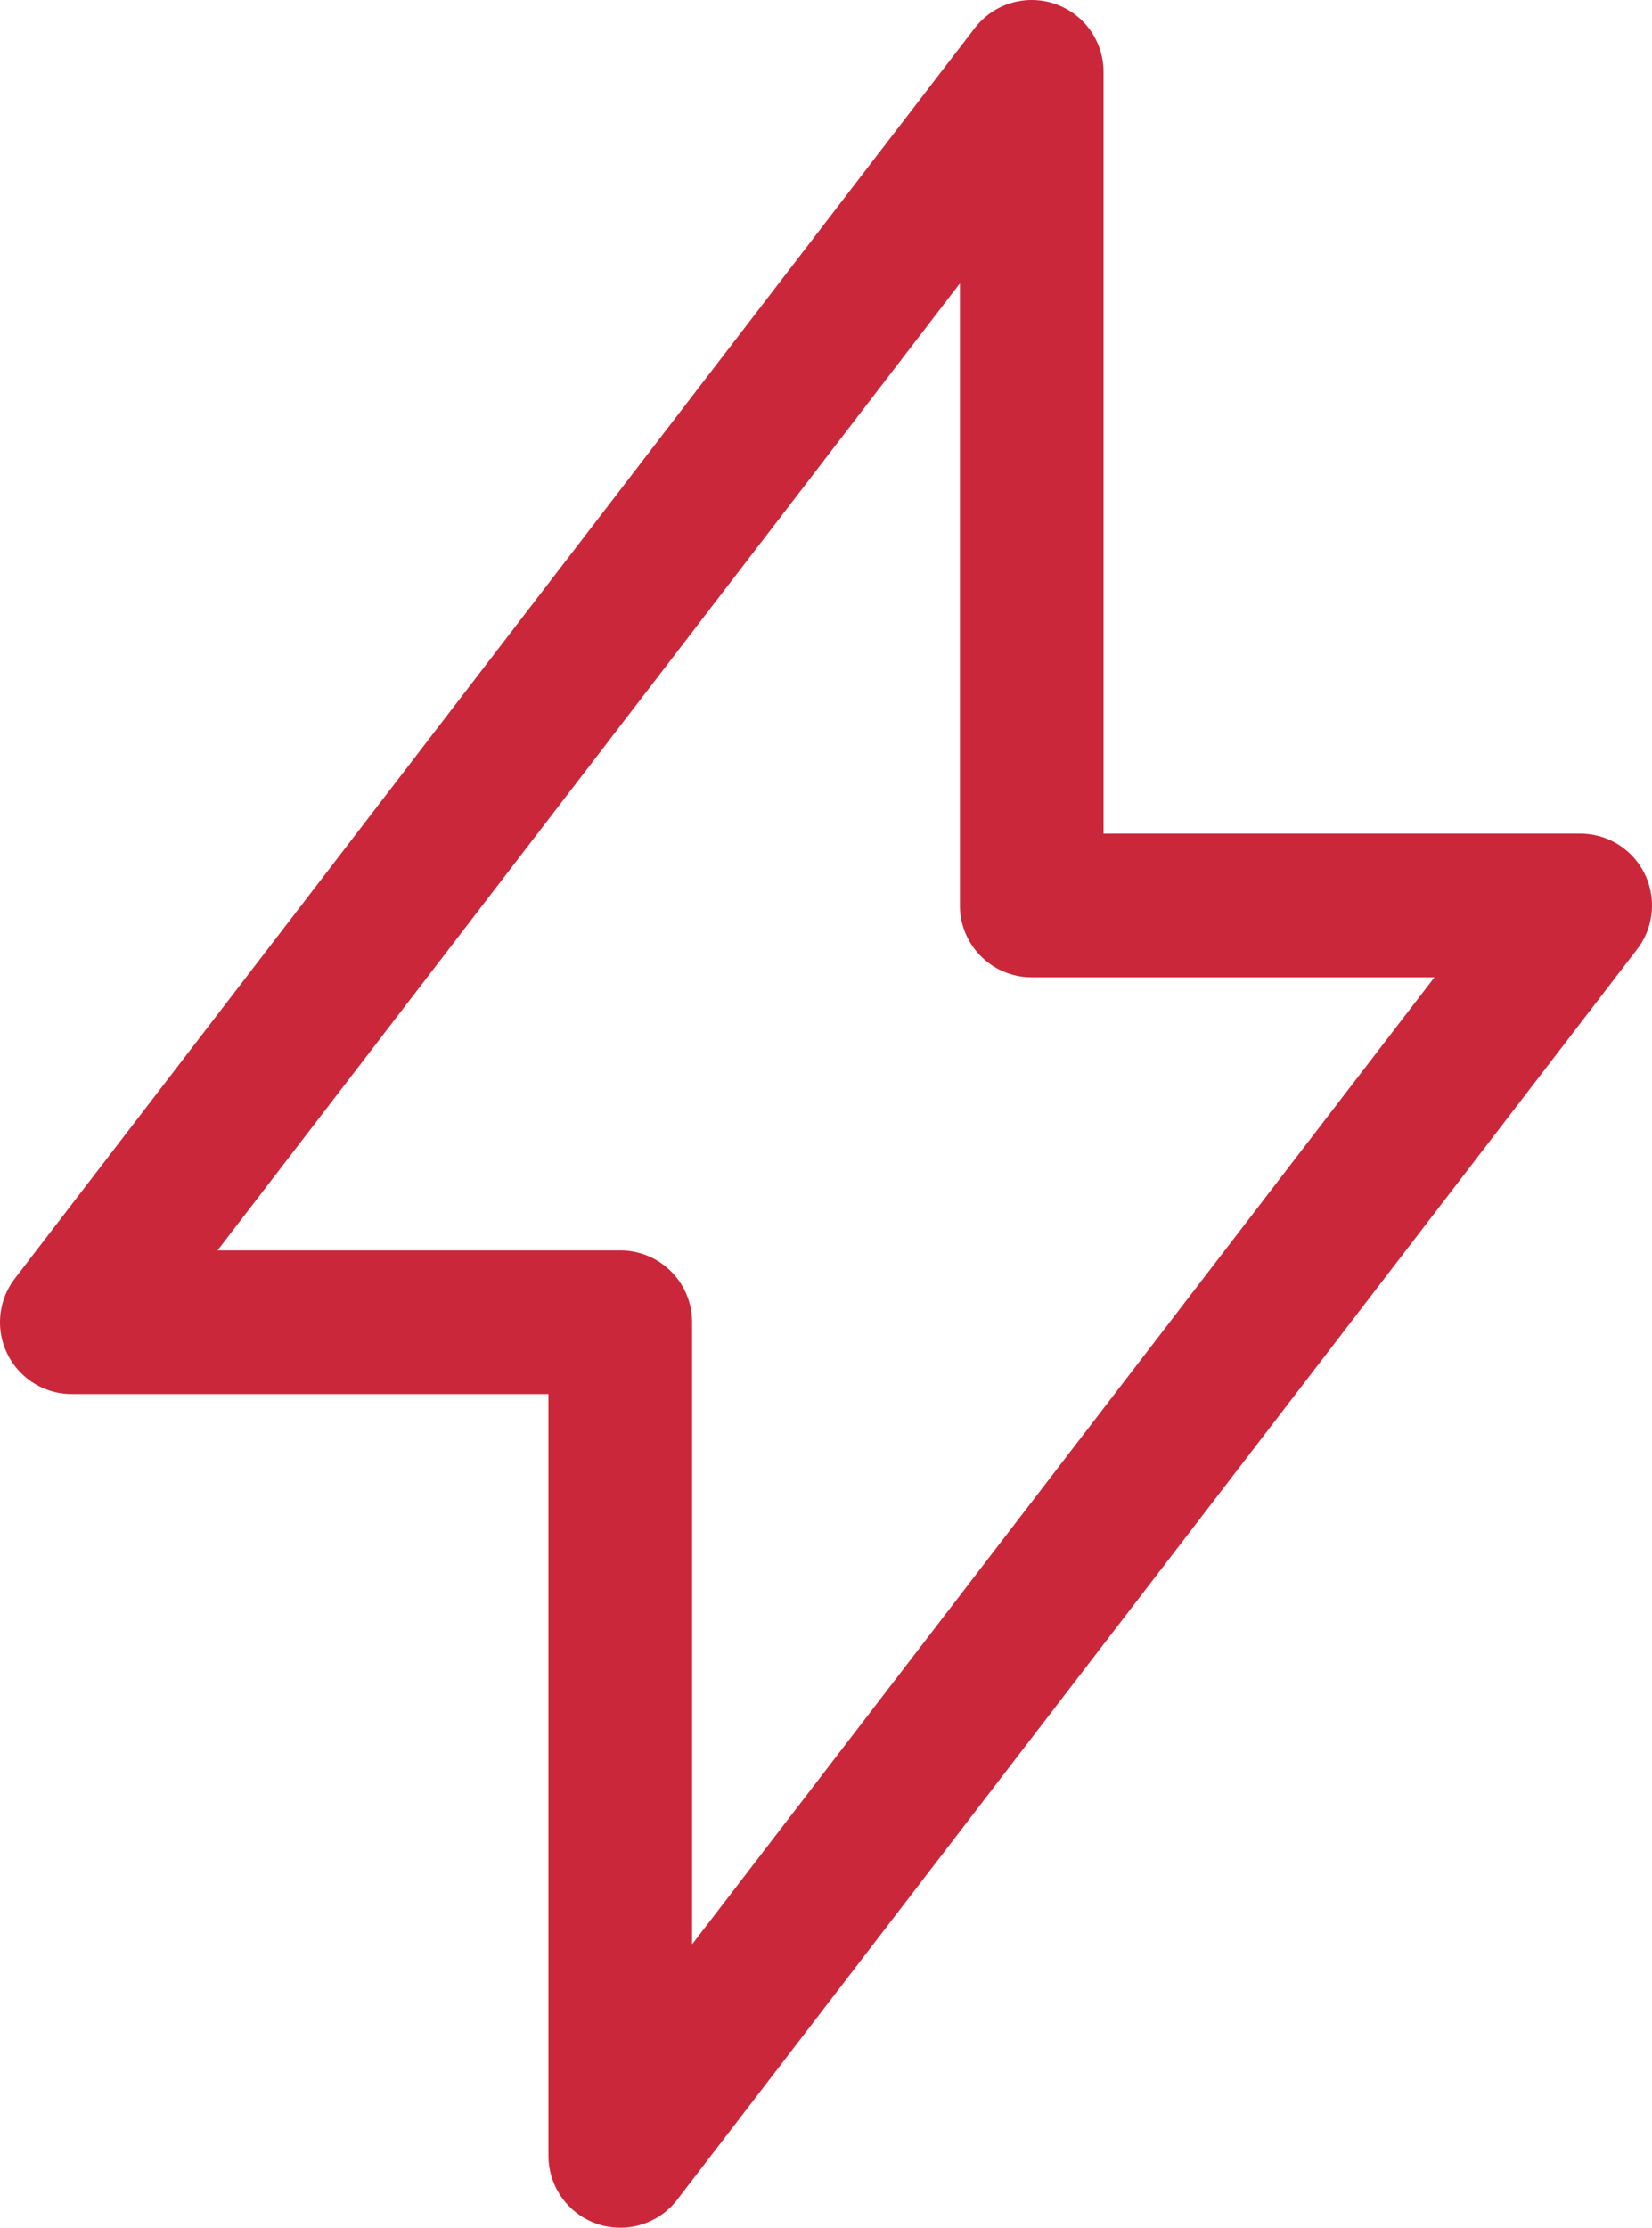 <svg width="23" height="31" viewBox="0 0 23 31" fill="none" xmlns="http://www.w3.org/2000/svg">
<path d="M8.636 30V18.4H1L14.364 1V12.6H22L8.636 30Z" stroke="#C61026" stroke-opacity="0.9" stroke-width="2" stroke-linecap="round" stroke-linejoin="round"/>
</svg>

